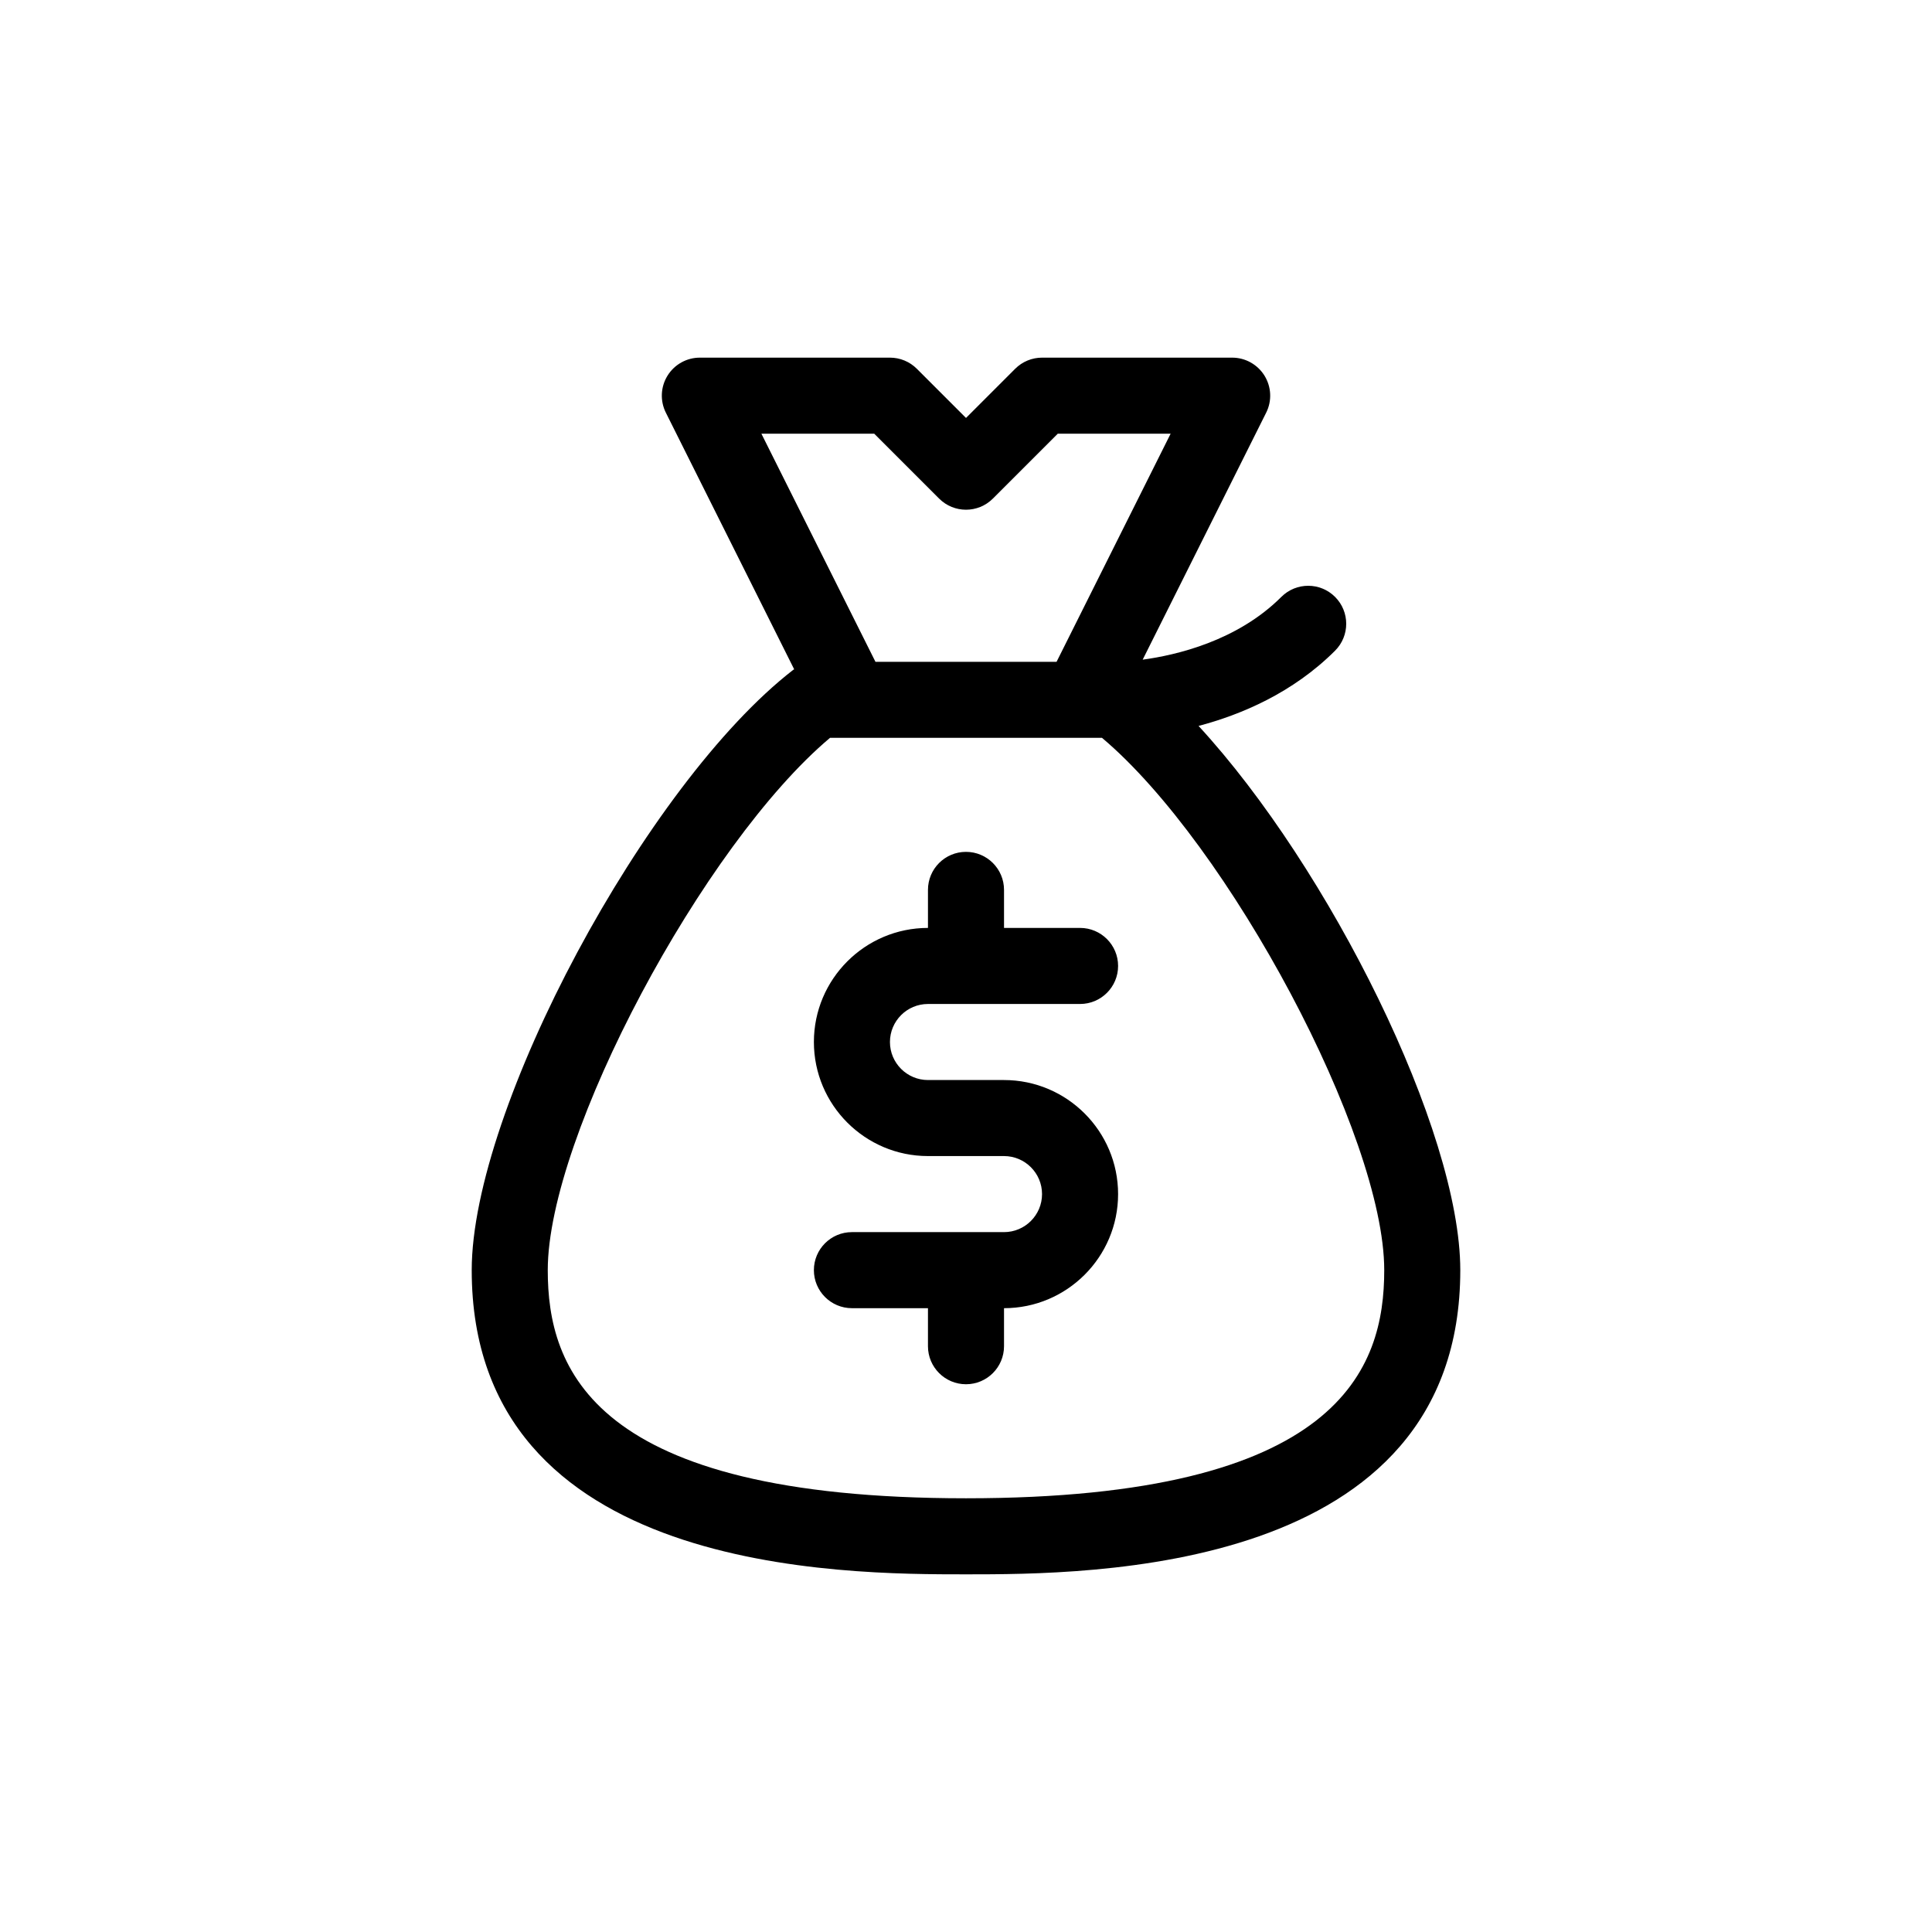 <?xml version="1.0" encoding="UTF-8"?>
<!-- Uploaded to: ICON Repo, www.iconrepo.com, Generator: ICON Repo Mixer Tools -->
<svg fill="#000000" width="800px" height="800px" version="1.1" viewBox="144 144 512 512" xmlns="http://www.w3.org/2000/svg">
 <path d="m461.63 336.38c11.238-2.969 24.957-8.727 36.18-19.945 3.934-3.934 3.934-10.312 0-14.246s-10.312-3.934-14.246 0c-11.684 11.684-27.852 15.426-36.742 16.629l32.727-65.453c1.566-3.125 1.395-6.832-0.441-9.805-1.844-2.973-5.082-4.781-8.574-4.781h-50.379c-2.676 0-5.234 1.062-7.125 2.953l-13.027 13.027-13.027-13.027c-1.891-1.891-4.453-2.953-7.125-2.953h-50.383c-3.492 0-6.731 1.809-8.57 4.777-1.84 2.973-2.004 6.68-0.441 9.805l34.008 68.016c-0.07 0.051-0.156 0.066-0.227 0.121-39.027 30.199-85.227 116.45-85.227 159.11 0 80.609 98.586 80.609 130.99 80.609s130.99 0 130.99-80.609c-0.004-36.977-34.707-106.63-69.363-144.23zm-85.953-77.449 17.199 17.199c3.934 3.934 10.312 3.934 14.246 0l17.203-17.199h29.906l-30.23 60.457h-47.996l-30.23-60.457zm24.324 282.13c-99.348 0-110.84-34.508-110.84-60.457 0-35.648 41.23-112.82 74.805-141.07h72.07c33.57 28.246 74.801 105.41 74.801 141.07 0 25.949-11.492 60.457-110.84 60.457zm40.305-80.609c0 16.672-13.559 30.23-30.23 30.23v10.078c0 5.562-4.508 10.078-10.078 10.078-5.566 0-10.078-4.516-10.078-10.078v-10.078h-20.152c-5.566 0-10.078-4.516-10.078-10.078s4.508-10.078 10.078-10.078h40.305c5.562 0 10.078-4.519 10.078-10.078s-4.516-10.078-10.078-10.078h-20.152c-16.672 0-30.23-13.559-30.23-30.23s13.559-30.23 30.23-30.23v-10.078c0-5.562 4.508-10.078 10.078-10.078 5.566 0 10.078 4.516 10.078 10.078v10.078h20.152c5.566 0 10.078 4.516 10.078 10.078s-4.508 10.078-10.078 10.078h-40.305c-5.562 0-10.078 4.519-10.078 10.078 0 5.559 4.516 10.078 10.078 10.078h20.152c16.672 0 30.23 13.559 30.23 30.23z"/>
</svg>